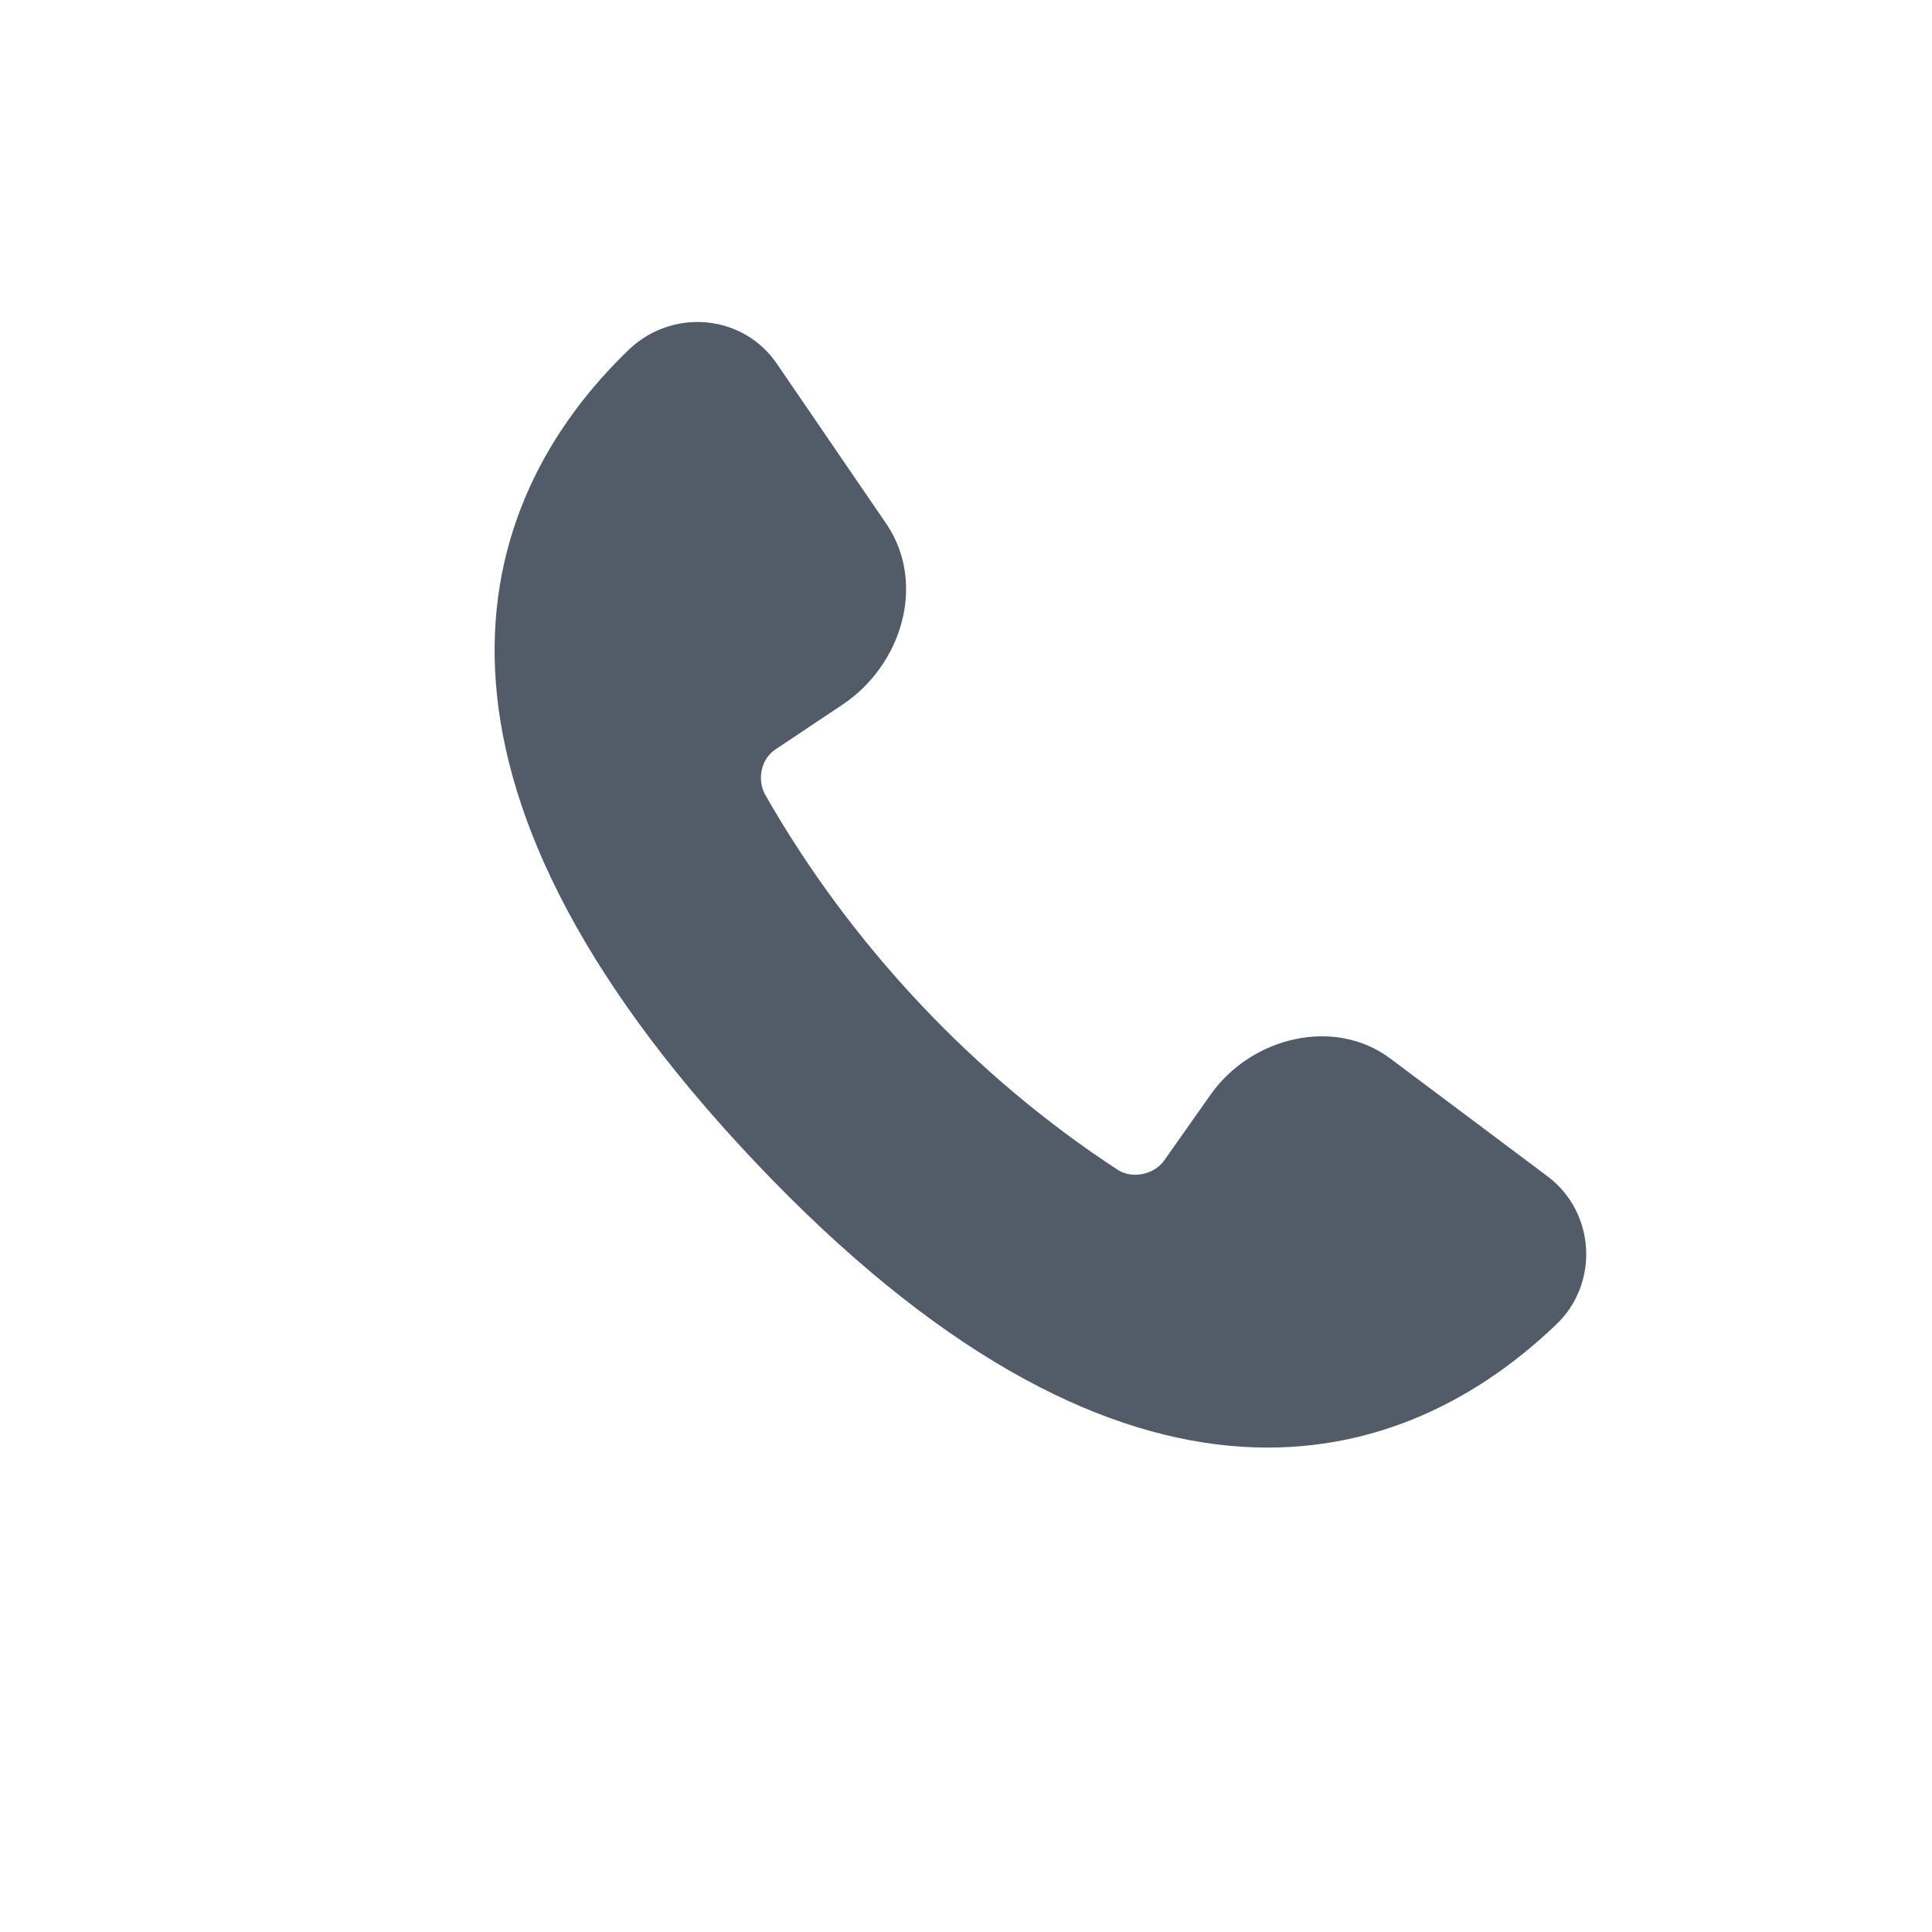 <svg width="24" height="24" viewBox="0 0 24 24" fill="none" xmlns="http://www.w3.org/2000/svg">
<path fill-rule="evenodd" clip-rule="evenodd" d="M17.273 13.151L19.231 14.618C19.822 15.067 19.868 15.955 19.323 16.462C17.276 18.417 13.866 19.177 9.376 14.43C4.887 9.684 5.78 6.286 7.826 4.33C8.372 3.824 9.24 3.908 9.655 4.525L11.024 6.527C11.504 7.262 11.201 8.263 10.465 8.754L9.643 9.303C9.454 9.423 9.402 9.675 9.503 9.868C10.566 11.734 12.101 13.369 13.897 14.54C14.076 14.644 14.334 14.59 14.459 14.42L15.039 13.597C15.546 12.88 16.578 12.629 17.273 13.151Z" fill="#525C69"/>
</svg>
